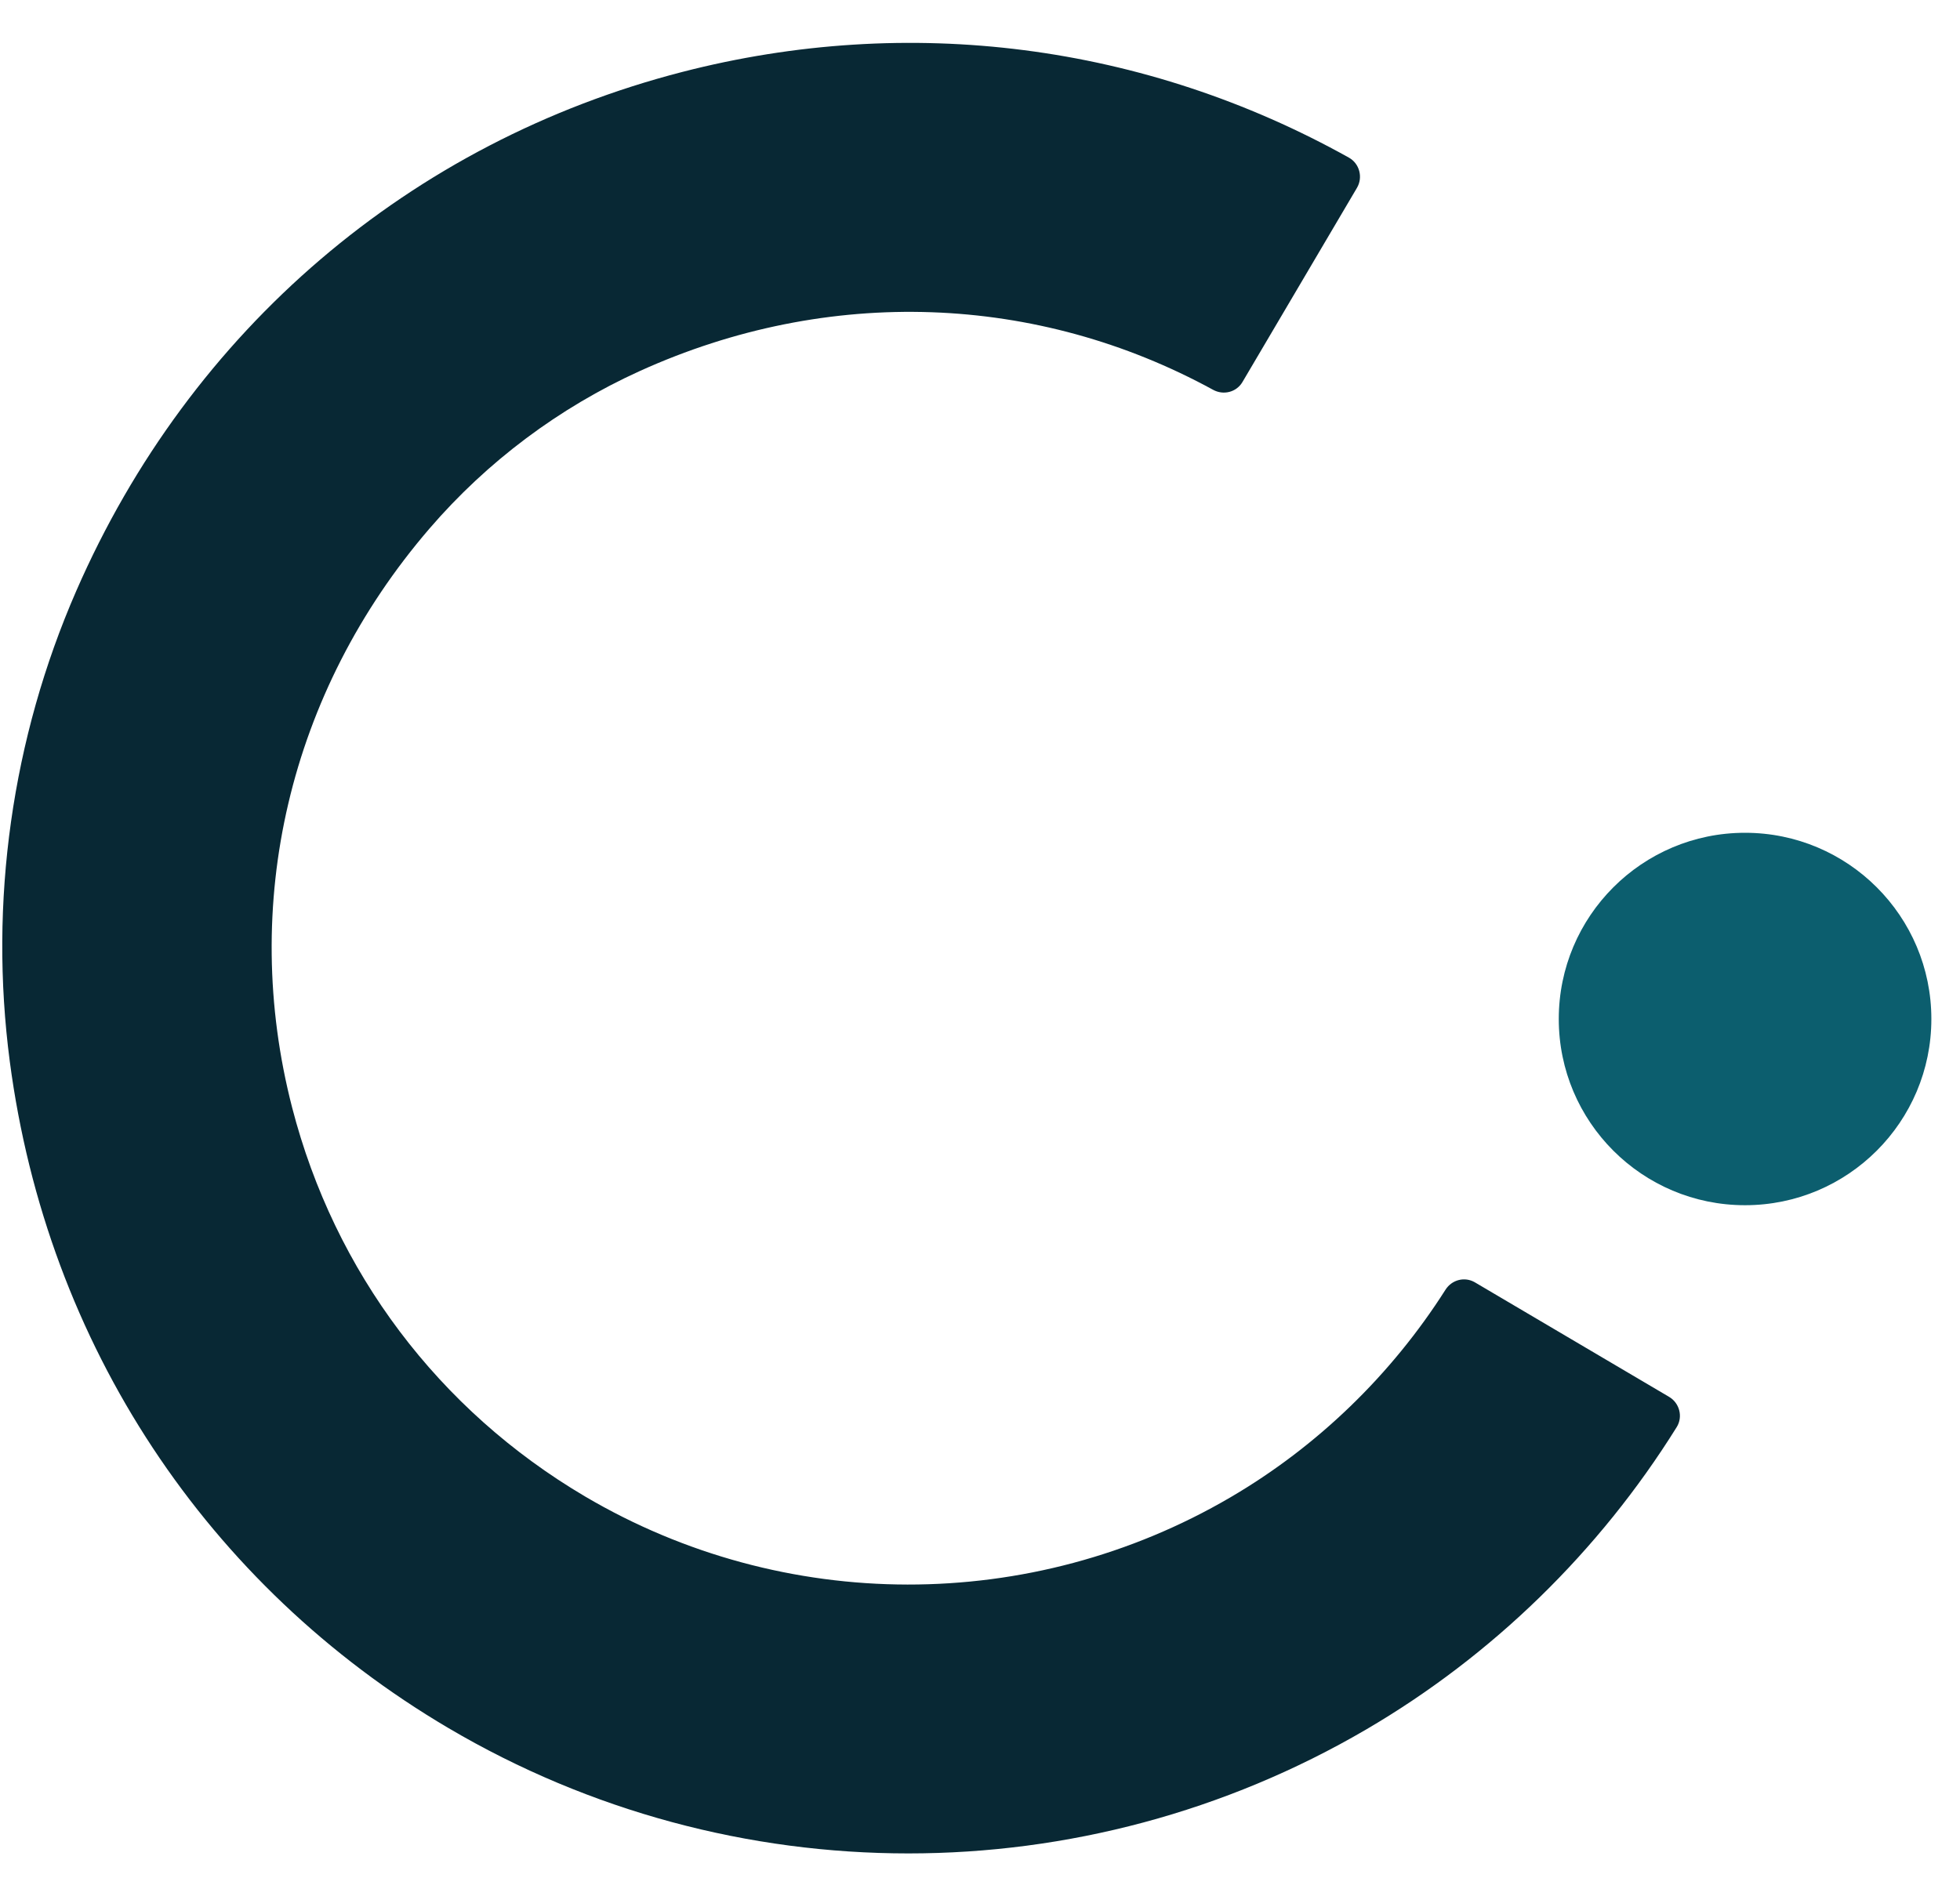 <?xml version="1.0" encoding="UTF-8"?>
<svg xmlns="http://www.w3.org/2000/svg" width="31" height="30" viewBox="0 0 31 30" fill="none">
  <g clip-path="url(#clip0_2157_158605)">
    <path d="M26.399 22.099L23.327 20.287C23.166 20.193 22.963 20.246 22.863 20.403C22.004 21.754 20.833 22.886 19.46 23.689C16.307 25.534 12.396 25.527 9.254 23.675C6.938 22.309 5.292 20.123 4.62 17.52C3.794 14.318 4.562 10.956 6.792 8.363C7.704 7.303 8.844 6.449 10.117 5.871C13.111 4.512 16.41 4.648 19.187 6.167C19.351 6.257 19.556 6.205 19.651 6.044L21.462 2.972C21.56 2.806 21.503 2.588 21.335 2.494C18.109 0.694 14.378 0.212 10.788 1.139C6.504 2.245 3.014 5.204 1.206 9.349C0.188 11.683 -0.177 14.27 0.155 16.794C0.745 21.279 3.28 25.09 7.093 27.339C9.335 28.661 11.85 29.322 14.367 29.322C16.869 29.322 19.373 28.668 21.608 27.361C23.601 26.195 25.293 24.546 26.519 22.578C26.621 22.415 26.565 22.197 26.399 22.099Z" fill="#082834"></path>
    <path d="M27.6 19.067C29.227 19.067 30.547 17.748 30.547 16.121C30.547 14.494 29.227 13.175 27.6 13.175C25.973 13.175 24.654 14.494 24.654 16.121C24.654 17.748 25.973 19.067 27.6 19.067Z" fill="#0C5E6E"></path>
  </g>
  <defs>
    <clipPath id="clip0_2157_158605">
      <rect width="30.511" height="28.643" fill="white" transform="translate(0.036 0.678)"></rect>
    </clipPath>
  </defs>
</svg>
